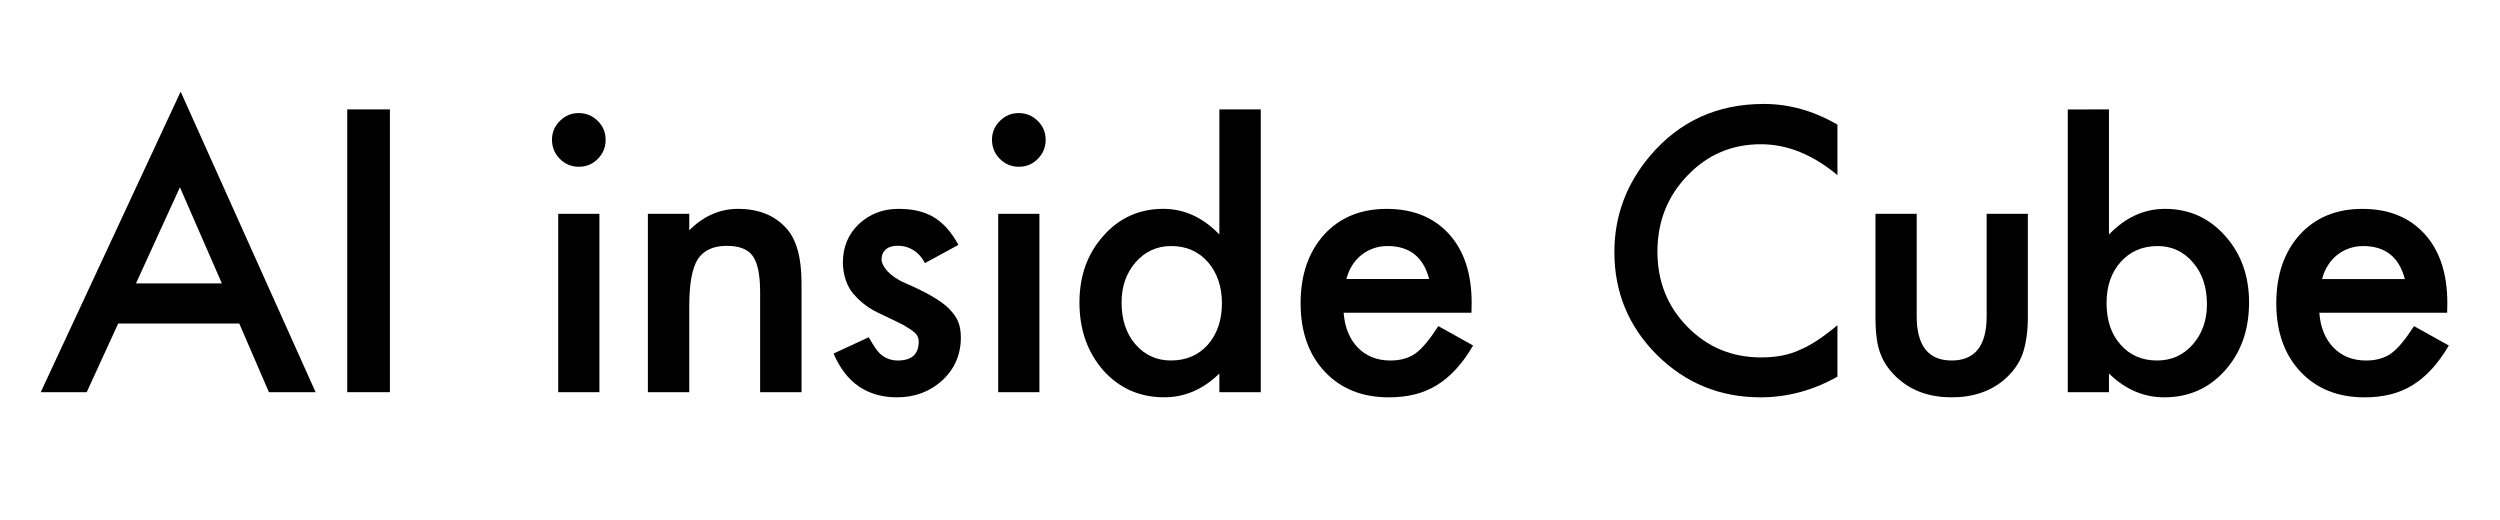 <svg width="346" height="72" viewBox="0 0 346 72" fill="none" xmlns="http://www.w3.org/2000/svg">
<path fill-rule="evenodd" clip-rule="evenodd" d="M16.359 44.775H33.113L37.22 54.281H43.683L25.002 12.685L5.637 54.281H11.999L16.359 44.775ZM24.901 25.915L30.705 39.224H18.818L24.901 25.915Z" fill="black"/>
<path d="M254.303 24.245V17.25C251.024 15.34 247.628 14.386 244.113 14.386C237.676 14.386 232.429 16.777 228.373 21.559C225.078 25.462 223.43 29.907 223.43 34.892C223.43 40.451 225.397 45.2 229.335 49.137C233.29 53.039 238.064 54.991 243.657 54.991C247.374 54.991 250.922 54.036 254.303 52.127V45.004C253.34 45.815 252.423 46.508 251.553 47.083C250.683 47.657 249.842 48.113 249.031 48.451C247.577 49.128 245.812 49.466 243.733 49.466C239.711 49.466 236.315 48.056 233.544 45.234C230.772 42.412 229.387 38.948 229.387 34.841C229.387 30.684 230.772 27.169 233.544 24.297C236.298 21.407 239.686 19.962 243.708 19.962C247.357 19.962 250.889 21.39 254.303 24.245Z" fill="black"/>
<path d="M265.27 43.761V29.592H259.565V43.887C259.565 46.153 259.803 47.859 260.276 49.007C260.766 50.292 261.602 51.451 262.786 52.481C264.712 54.153 267.154 54.99 270.111 54.99C273.085 54.99 275.535 54.154 277.462 52.481C278.628 51.451 279.448 50.292 279.921 49.007C280.411 47.572 280.656 45.865 280.656 43.887V29.592H274.953V43.761C274.953 47.85 273.338 49.894 270.111 49.894C266.884 49.894 265.27 47.85 265.27 43.761Z" fill="black"/>
<path fill-rule="evenodd" clip-rule="evenodd" d="M291.88 15.145V32.456C294.161 30.09 296.747 28.906 299.636 28.906C302.965 28.906 305.736 30.149 307.95 32.633C310.164 35.1 311.27 38.176 311.27 41.86C311.27 45.662 310.155 48.804 307.925 51.289C305.711 53.756 302.914 54.99 299.535 54.99C296.679 54.99 294.128 53.891 291.88 51.695V54.281H286.177V15.146L291.88 15.145ZM305.44 42.114C305.44 39.749 304.799 37.822 303.514 36.335C302.212 34.813 300.582 34.053 298.622 34.053C296.526 34.053 294.82 34.788 293.501 36.257C292.199 37.711 291.549 39.604 291.549 41.936C291.549 44.336 292.191 46.253 293.476 47.69C294.76 49.161 296.45 49.894 298.546 49.894C300.523 49.894 302.161 49.159 303.463 47.69C304.78 46.203 305.44 44.346 305.44 42.114Z" fill="black"/>
<path fill-rule="evenodd" clip-rule="evenodd" d="M320.994 43.282H338.687L338.711 41.939C338.711 37.866 337.663 34.681 335.568 32.383C333.455 30.067 330.583 28.909 326.95 28.909C323.351 28.909 320.462 30.101 318.282 32.484C316.119 34.901 315.038 38.06 315.038 41.963C315.038 45.901 316.152 49.061 318.383 51.443C320.614 53.809 323.571 54.993 327.256 54.993C328.539 54.993 329.731 54.858 330.829 54.588C331.927 54.317 332.949 53.889 333.896 53.307C334.842 52.724 335.73 51.981 336.557 51.076C337.385 50.172 338.17 49.087 338.915 47.819L334.098 45.133C332.933 46.956 331.893 48.208 330.981 48.883C330.052 49.559 328.877 49.897 327.458 49.897C325.633 49.897 324.137 49.307 322.971 48.123C321.805 46.923 321.146 45.31 320.994 43.282ZM327.078 34.056C330.12 34.056 332.037 35.578 332.832 38.619H321.375C321.561 37.908 321.831 37.275 322.186 36.718C322.541 36.16 322.967 35.682 323.465 35.285C323.964 34.888 324.518 34.584 325.126 34.373C325.735 34.162 326.386 34.056 327.078 34.056Z" fill="black"/>
<path d="M132.645 33.889L128.006 36.419C127.261 34.898 125.761 33.88 123.907 34.028C123.385 34.07 122.935 34.201 122.563 34.547C122.192 34.894 122.006 35.338 122.006 35.877C122.006 36.825 123.104 38.259 125.301 39.188C128.325 40.489 130.362 41.689 131.409 42.786C132.456 43.886 132.981 44.867 132.981 46.726C132.981 49.107 132.103 51.101 130.345 52.707C128.638 54.229 126.577 54.989 124.161 54.989C120.02 54.989 117.088 52.969 115.366 48.931L120.233 46.676C120.908 47.859 121.423 48.61 121.778 48.931C122.47 49.573 123.299 49.894 124.262 49.894C126.189 49.894 127.152 49.016 127.152 47.258C127.152 46.244 126.407 45.794 124.921 44.916C124.347 44.629 123.771 44.35 123.197 44.08C122.622 43.809 122.038 43.531 121.447 43.244C119.791 42.432 118.72 41.404 118.044 40.593C117.183 39.562 116.658 37.956 116.658 36.333C116.658 34.188 117.392 32.414 118.863 31.01C120.366 29.609 122.192 28.906 124.338 28.906C128.162 28.906 130.645 30.242 132.645 33.889Z" fill="black"/>
<path d="M53.962 15.142V54.277H48.056V15.142H53.962Z" fill="black"/>
<path d="M77.484 16.741C76.758 17.467 76.395 18.33 76.395 19.327C76.395 20.374 76.756 21.262 77.484 21.988C78.21 22.716 79.09 23.079 80.12 23.079C81.15 23.079 82.02 22.716 82.731 21.988C83.457 21.262 83.82 20.382 83.82 19.352C83.82 18.322 83.457 17.451 82.731 16.741C82.005 16.015 81.126 15.65 80.095 15.65C79.081 15.65 78.21 16.015 77.484 16.741Z" fill="black"/>
<path d="M82.959 54.28V29.592H77.256V54.28H82.959Z" fill="black"/>
<path d="M89.666 29.592H95.391V31.872C97.386 29.896 99.633 28.906 102.134 28.906C105.007 28.906 107.246 29.811 108.852 31.618C110.237 33.157 110.931 35.666 110.931 39.147V54.279H105.203V40.491C105.203 38.057 104.865 36.377 104.189 35.447C103.531 34.499 102.33 34.026 100.59 34.026C98.697 34.026 97.355 34.651 96.559 35.903C95.783 37.136 95.394 39.29 95.394 42.365V54.279H89.666V29.592Z" fill="black"/>
<path d="M138.381 16.741C137.655 17.467 137.292 18.33 137.292 19.327C137.292 20.374 137.654 21.262 138.381 21.988C139.108 22.716 139.987 23.079 141.017 23.079C142.048 23.079 142.917 22.716 143.628 21.988C144.354 21.262 144.718 20.382 144.718 19.352C144.718 18.322 144.354 17.451 143.628 16.741C142.902 16.015 142.024 15.65 140.992 15.65C139.979 15.65 139.108 16.015 138.381 16.741Z" fill="black"/>
<path d="M143.856 54.28V29.592H138.153V54.28H143.856Z" fill="black"/>
<path fill-rule="evenodd" clip-rule="evenodd" d="M168.761 15.142H174.489V54.277H168.761V51.691C166.514 53.888 163.97 54.986 161.132 54.986C157.752 54.986 154.947 53.753 152.717 51.286C150.503 48.768 149.396 45.625 149.396 41.858C149.396 38.173 150.504 35.099 152.717 32.632C154.914 30.148 157.676 28.905 161.005 28.905C163.894 28.905 166.478 30.087 168.761 32.453V15.142ZM155.226 41.858C155.226 44.223 155.859 46.15 157.126 47.636C158.427 49.139 160.066 49.891 162.044 49.891C164.156 49.891 165.862 49.165 167.164 47.712C168.464 46.208 169.115 44.299 169.115 41.984C169.115 39.669 168.464 37.759 167.164 36.256C165.862 34.787 164.173 34.052 162.094 34.052C160.134 34.052 158.495 34.795 157.177 36.283C155.876 37.787 155.226 39.644 155.226 41.858Z" fill="black"/>
<path fill-rule="evenodd" clip-rule="evenodd" d="M185.96 43.28H203.651L203.678 41.938C203.678 37.865 202.629 34.68 200.535 32.381C198.423 30.067 195.549 28.909 191.916 28.909C188.317 28.909 185.428 30.101 183.248 32.484C181.085 34.901 180.004 38.06 180.004 41.963C180.004 45.901 181.118 49.061 183.349 51.444C185.58 53.809 188.537 54.992 192.222 54.992C193.505 54.992 194.696 54.856 195.795 54.586C196.893 54.316 197.915 53.888 198.862 53.306C199.808 52.723 200.694 51.98 201.523 51.075C202.351 50.171 203.136 49.086 203.879 47.818L199.063 45.131C197.898 46.955 196.859 48.206 195.946 48.882C195.017 49.557 193.841 49.895 192.423 49.895C190.597 49.895 189.101 49.304 187.936 48.122C186.771 46.921 186.112 45.309 185.96 43.28ZM197.796 38.615C197.001 35.574 195.084 34.053 192.043 34.053C191.35 34.053 190.7 34.159 190.091 34.37C189.483 34.581 188.928 34.885 188.43 35.282C187.932 35.679 187.505 36.157 187.151 36.715C186.796 37.272 186.526 37.905 186.34 38.615H197.796Z" fill="black"/>
</svg>

